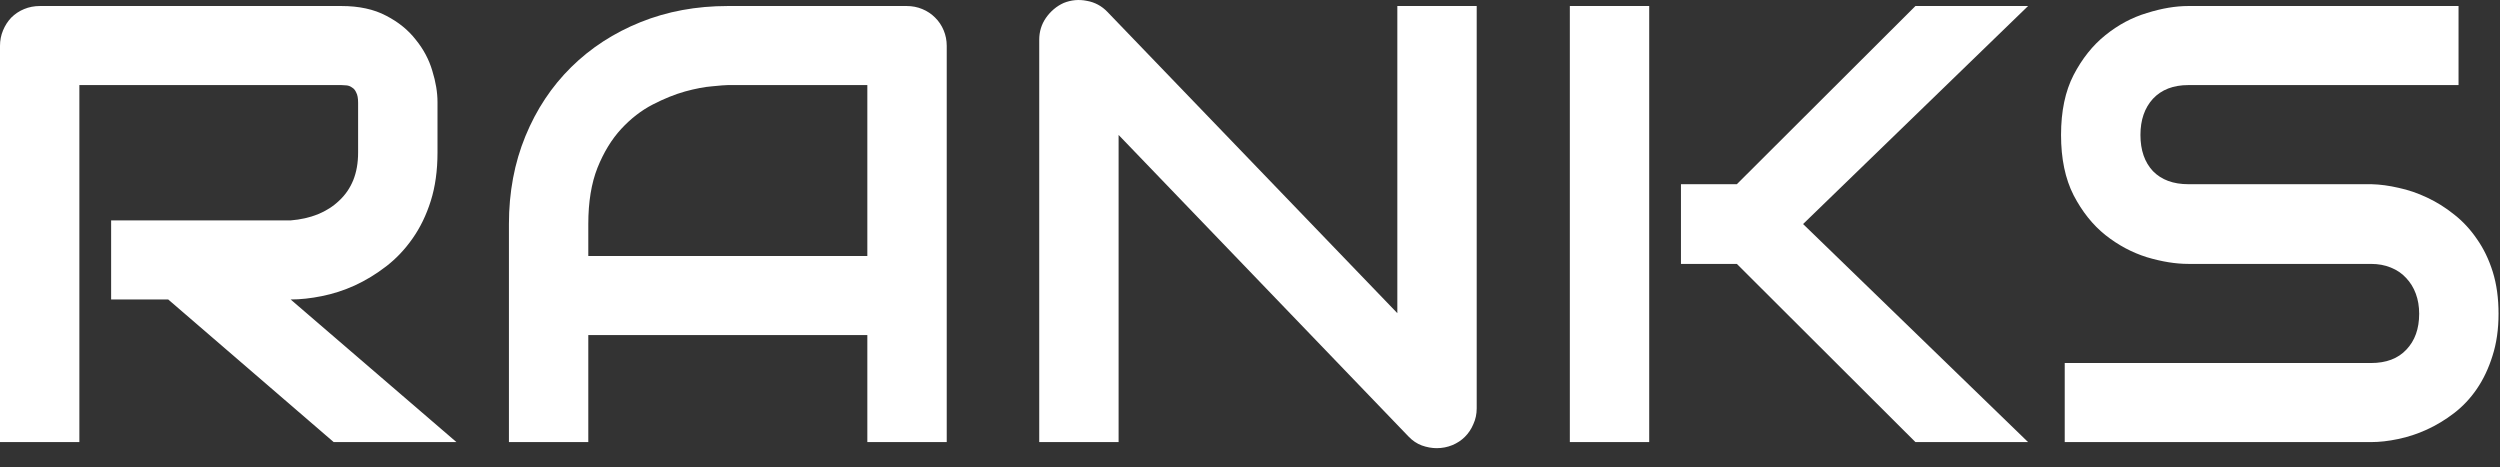 <?xml version="1.0" encoding="UTF-8"?> <svg xmlns="http://www.w3.org/2000/svg" width="91" height="17" viewBox="0 0 91 17" fill="none"><rect x="0" y="0" width="91" height="17" fill="#333333" stroke="none"/><path d="M15.925 5.554C15.925 6.211 15.843 6.798 15.68 7.314C15.517 7.831 15.295 8.288 15.013 8.687C14.739 9.078 14.421 9.414 14.058 9.694C13.695 9.974 13.313 10.207 12.913 10.391C12.52 10.569 12.12 10.698 11.713 10.779C11.313 10.86 10.935 10.901 10.579 10.901L16.614 16.092H12.146L6.123 10.901H4.045V8.023H10.579C10.942 7.993 11.272 7.919 11.568 7.801C11.872 7.676 12.132 7.51 12.346 7.303C12.569 7.097 12.739 6.849 12.857 6.562C12.976 6.266 13.035 5.931 13.035 5.554V3.739C13.035 3.577 13.013 3.455 12.969 3.374C12.932 3.285 12.88 3.222 12.813 3.185C12.754 3.141 12.687 3.115 12.613 3.108C12.546 3.101 12.483 3.097 12.424 3.097H2.889V16.092H0V1.669C0 1.47 0.037 1.282 0.111 1.105C0.185 0.927 0.285 0.772 0.411 0.64C0.545 0.507 0.7 0.403 0.878 0.33C1.056 0.256 1.248 0.219 1.456 0.219H12.424C13.069 0.219 13.613 0.337 14.058 0.573C14.502 0.802 14.861 1.093 15.136 1.448C15.417 1.794 15.617 2.171 15.736 2.577C15.862 2.983 15.925 3.363 15.925 3.717V5.554Z" fill="white"></path><path d="M34.461 16.092H31.571V12.196H21.414V16.092H18.525V8.155C18.525 6.997 18.725 5.931 19.125 4.957C19.525 3.982 20.081 3.145 20.792 2.444C21.503 1.743 22.344 1.197 23.315 0.806C24.285 0.415 25.345 0.219 26.493 0.219H33.005C33.205 0.219 33.394 0.256 33.572 0.33C33.749 0.403 33.905 0.507 34.038 0.64C34.172 0.772 34.276 0.927 34.35 1.105C34.424 1.282 34.461 1.47 34.461 1.669V16.092ZM21.414 9.318H31.571V3.097H26.493C26.404 3.097 26.215 3.112 25.926 3.141C25.645 3.163 25.315 3.226 24.937 3.329C24.567 3.433 24.174 3.591 23.759 3.805C23.344 4.019 22.963 4.315 22.614 4.691C22.266 5.067 21.977 5.539 21.748 6.108C21.526 6.669 21.414 7.351 21.414 8.155V9.318Z" fill="white"></path><path d="M53.752 14.863C53.752 15.07 53.712 15.262 53.63 15.439C53.556 15.616 53.453 15.771 53.319 15.904C53.193 16.029 53.041 16.129 52.864 16.203C52.686 16.276 52.497 16.313 52.297 16.313C52.119 16.313 51.937 16.28 51.752 16.214C51.574 16.147 51.415 16.04 51.274 15.893L40.717 4.912V16.092H37.828V1.448C37.828 1.152 37.909 0.887 38.072 0.651C38.243 0.407 38.458 0.226 38.717 0.108C38.991 -0.002 39.273 -0.028 39.562 0.031C39.85 0.082 40.099 0.215 40.306 0.429L50.863 11.399V0.219H53.752V14.863Z" fill="white"></path><path d="M73.822 16.092H69.722L63.221 9.606H61.187V6.705H63.221L69.722 0.219H73.822L65.632 8.155L73.822 16.092ZM60.031 16.092H57.142V0.219H60.031V16.092Z" fill="white"></path><path d="M90.947 11.421C90.947 11.989 90.873 12.502 90.725 12.959C90.584 13.41 90.395 13.808 90.158 14.155C89.921 14.502 89.643 14.797 89.325 15.04C89.006 15.284 88.676 15.483 88.335 15.638C87.995 15.793 87.647 15.908 87.291 15.981C86.943 16.055 86.613 16.092 86.302 16.092H75.156V13.214H86.302C86.858 13.214 87.287 13.052 87.591 12.727C87.902 12.402 88.058 11.967 88.058 11.421C88.058 11.155 88.017 10.912 87.935 10.69C87.854 10.469 87.735 10.277 87.58 10.115C87.432 9.952 87.246 9.827 87.024 9.738C86.809 9.65 86.569 9.606 86.302 9.606H79.656C79.19 9.606 78.686 9.524 78.145 9.362C77.604 9.192 77.1 8.923 76.634 8.554C76.174 8.185 75.789 7.702 75.478 7.104C75.174 6.506 75.022 5.776 75.022 4.912C75.022 4.049 75.174 3.322 75.478 2.732C75.789 2.134 76.174 1.651 76.634 1.282C77.1 0.905 77.604 0.636 78.145 0.474C78.686 0.304 79.19 0.219 79.656 0.219H89.491V3.097H79.656C79.108 3.097 78.678 3.263 78.367 3.595C78.064 3.927 77.912 4.366 77.912 4.912C77.912 5.466 78.064 5.905 78.367 6.229C78.678 6.547 79.108 6.705 79.656 6.705H86.302H86.324C86.635 6.713 86.965 6.757 87.313 6.838C87.661 6.912 88.006 7.03 88.347 7.192C88.695 7.355 89.025 7.561 89.336 7.812C89.647 8.056 89.921 8.351 90.158 8.698C90.403 9.045 90.595 9.443 90.736 9.893C90.877 10.344 90.947 10.853 90.947 11.421Z" fill="white"></path></svg> 